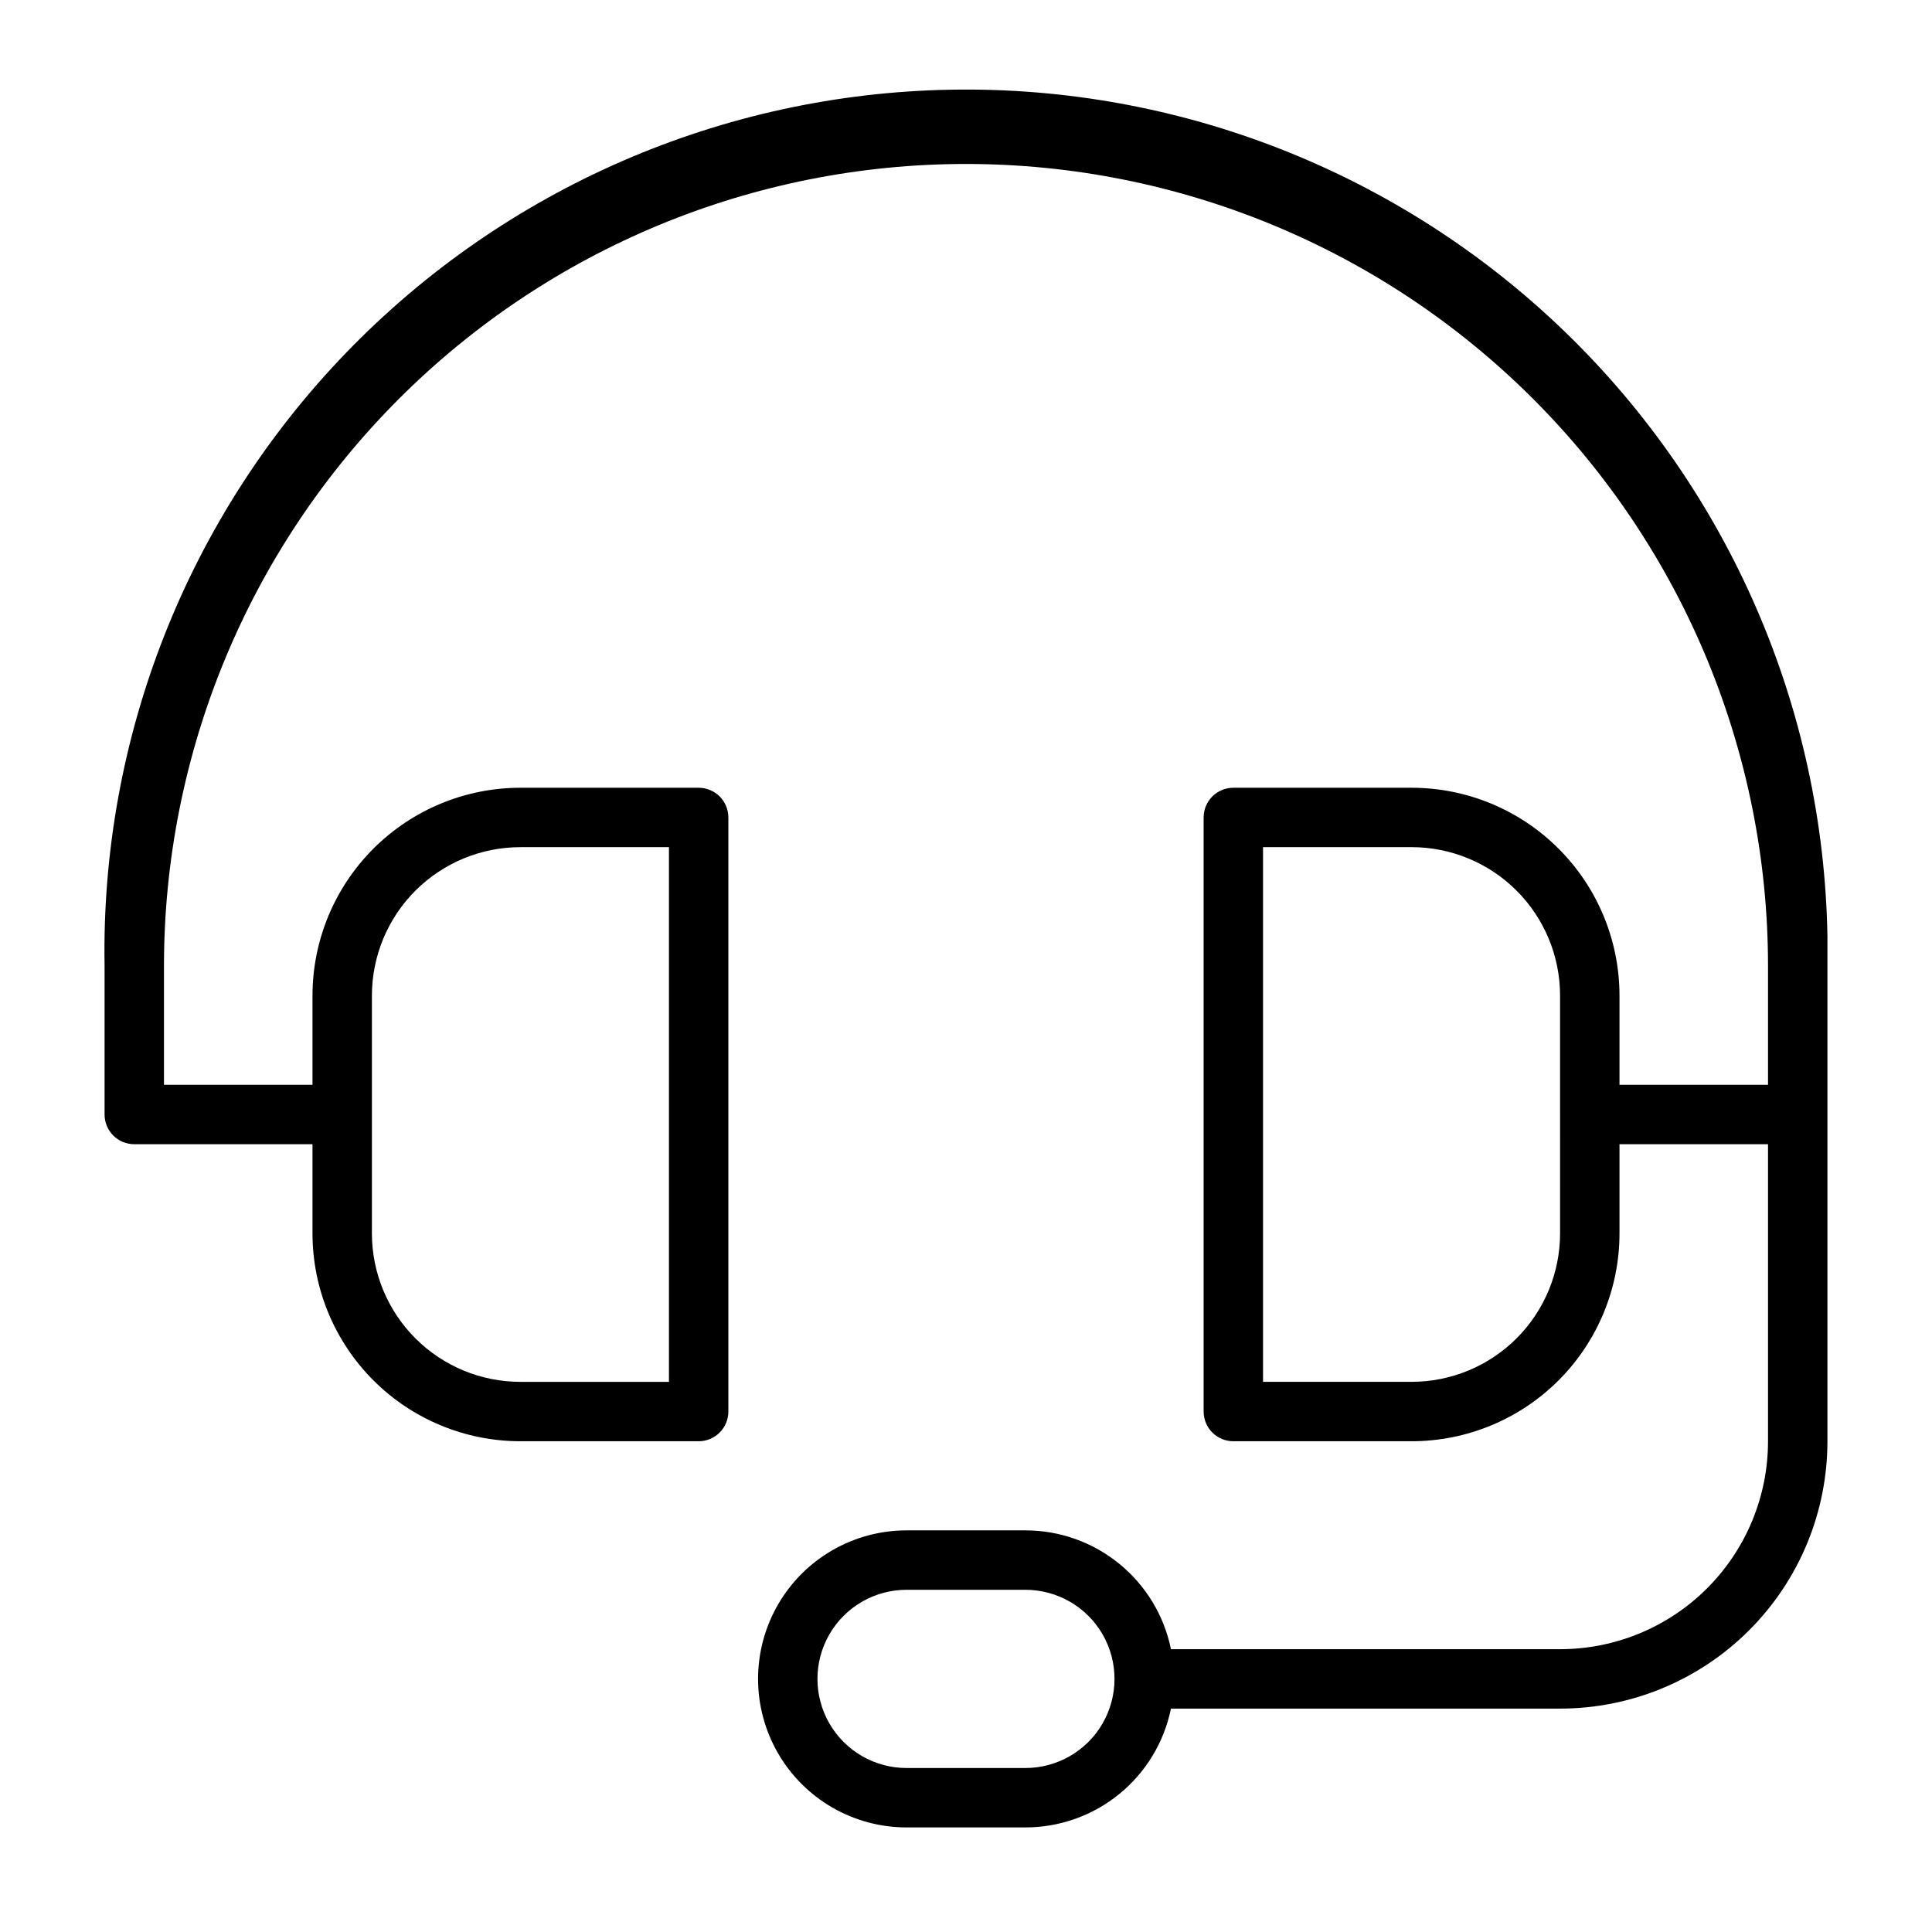 <?xml version="1.0" encoding="UTF-8"?>
<!-- Uploaded to: ICON Repo, www.svgrepo.com, Generator: ICON Repo Mixer Tools -->
<svg fill="#000000" width="800px" height="800px" version="1.1" viewBox="144 144 512 512" xmlns="http://www.w3.org/2000/svg">
 <path d="m628.29 392.12c-1.047-60.543-26.098-118.2-69.648-160.27s-102.03-65.125-162.58-64.082c-60.547 1.043-118.2 26.098-160.27 69.648-42.074 43.551-65.125 102.03-64.078 162.58v39.359c0 2.086 0.828 4.09 2.305 5.566 1.477 1.477 3.477 2.305 5.566 2.305h47.23v23.617c0 14.613 5.809 28.629 16.141 38.965 10.336 10.332 24.352 16.137 38.965 16.137h47.23c2.09 0 4.094-0.828 5.566-2.305 1.477-1.477 2.309-3.477 2.309-5.566v-157.44c0-2.086-0.832-4.09-2.309-5.566-1.473-1.473-3.477-2.305-5.566-2.305h-47.23c-14.613 0-28.629 5.805-38.965 16.141-10.332 10.332-16.141 24.352-16.141 38.965v23.617h-39.359v-31.488c0-56.371 22.395-110.43 62.254-150.29s93.922-62.254 150.29-62.254c56.367 0 110.43 22.395 150.29 62.254 39.859 39.859 62.254 93.922 62.254 150.29v31.488h-39.359v-23.617c0-14.613-5.805-28.633-16.141-38.965-10.332-10.336-24.348-16.141-38.965-16.141h-47.23c-4.348 0-7.871 3.523-7.871 7.871v157.44c0 2.09 0.828 4.09 2.305 5.566 1.477 1.477 3.477 2.305 5.566 2.305h47.23c14.617 0 28.633-5.805 38.965-16.137 10.336-10.336 16.141-24.352 16.141-38.965v-23.617h39.359v78.719c0 14.617-5.805 28.633-16.141 38.965-10.332 10.336-24.348 16.141-38.965 16.141h-103.12c-1.816-8.891-6.644-16.879-13.676-22.617-7.027-5.738-15.824-8.871-24.898-8.871h-31.488c-14.062 0-27.055 7.504-34.086 19.68-7.031 12.18-7.031 27.184 0 39.359 7.031 12.18 20.023 19.684 34.086 19.684h31.488c9.074 0 17.871-3.133 24.898-8.871 7.031-5.738 11.859-13.727 13.676-22.617h103.12c18.793 0 36.812-7.465 50.098-20.754 13.289-13.285 20.754-31.305 20.754-50.098zm-385.73 15.746c0-10.441 4.144-20.449 11.527-27.832 7.383-7.383 17.395-11.527 27.832-11.527h39.359v141.7h-39.359c-10.438 0-20.449-4.148-27.832-11.527-7.383-7.383-11.527-17.395-11.527-27.832zm314.88 62.977h-0.004c0 10.438-4.144 20.449-11.527 27.832-7.383 7.379-17.391 11.527-27.832 11.527h-39.359v-141.7h39.359c10.441 0 20.449 4.144 27.832 11.527 7.383 7.383 11.527 17.391 11.527 27.832zm-141.7 141.7h-31.488c-8.438 0-16.234-4.5-20.453-11.809-4.219-7.305-4.219-16.309 0-23.617 4.219-7.305 12.016-11.805 20.453-11.805h31.488c8.438 0 16.234 4.5 20.453 11.805 4.219 7.309 4.219 16.312 0 23.617-4.219 7.309-12.016 11.809-20.453 11.809z"/>
</svg>
